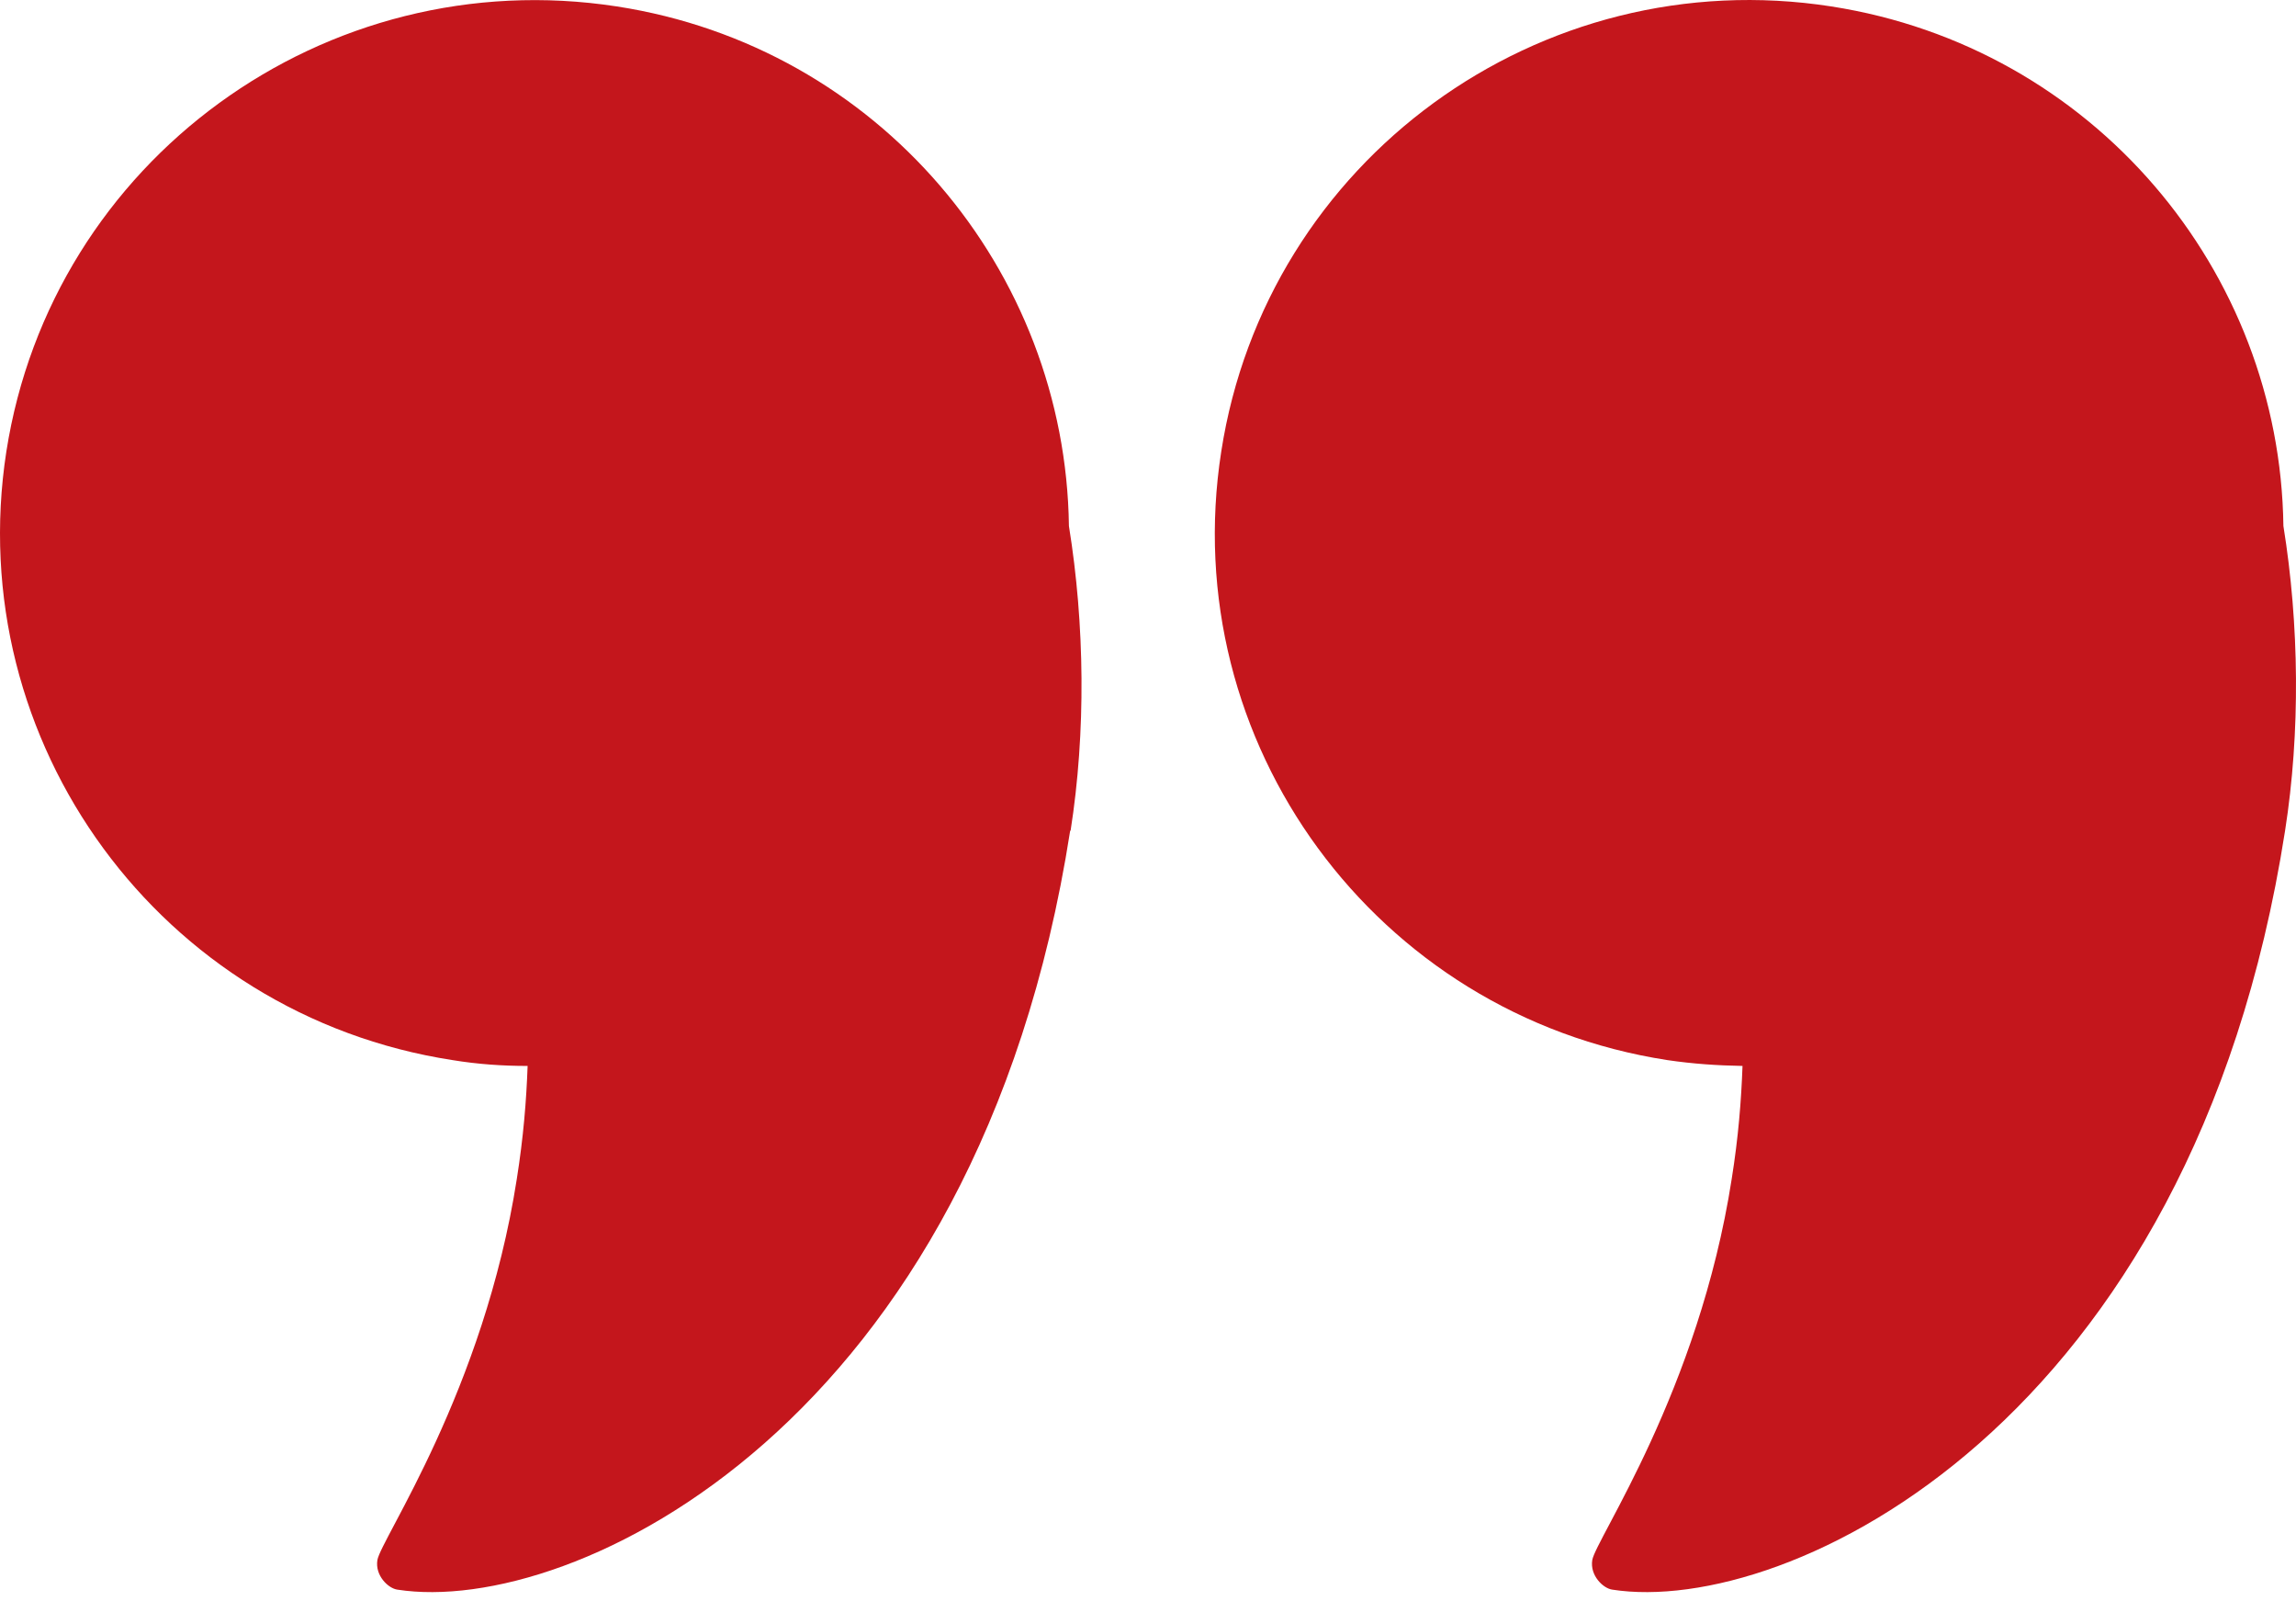 <svg width="109" height="76" viewBox="0 0 109 76" fill="none" xmlns="http://www.w3.org/2000/svg">
<path d="M50.805 39.432C46.407 67.65 27.148 76.74 18.867 75.456C18.431 75.397 17.797 74.784 17.916 74.053C18.074 73.065 22.968 66.03 24.533 55.972C24.85 53.976 24.989 52.237 25.048 50.597C23.86 50.597 22.691 50.518 21.482 50.32C7.633 48.186 -1.838 35.243 0.302 21.43C2.461 7.617 15.439 -1.829 29.288 0.306C41.711 2.222 50.587 12.834 50.746 24.967C51.499 29.631 51.558 34.749 50.825 39.432H50.805ZM108.402 24.967C108.243 12.834 99.367 2.242 86.944 0.306C73.095 -1.848 60.117 7.617 57.978 21.43C55.818 35.243 65.308 48.186 79.158 50.32C80.366 50.498 81.535 50.577 82.724 50.597C82.665 52.237 82.526 53.996 82.209 55.972C80.644 66.03 75.75 73.065 75.591 74.053C75.473 74.784 76.107 75.397 76.543 75.456C84.824 76.74 104.083 67.65 108.481 39.432C109.214 34.749 109.155 29.631 108.402 24.967Z" fill="#C4161C"/>
</svg>
